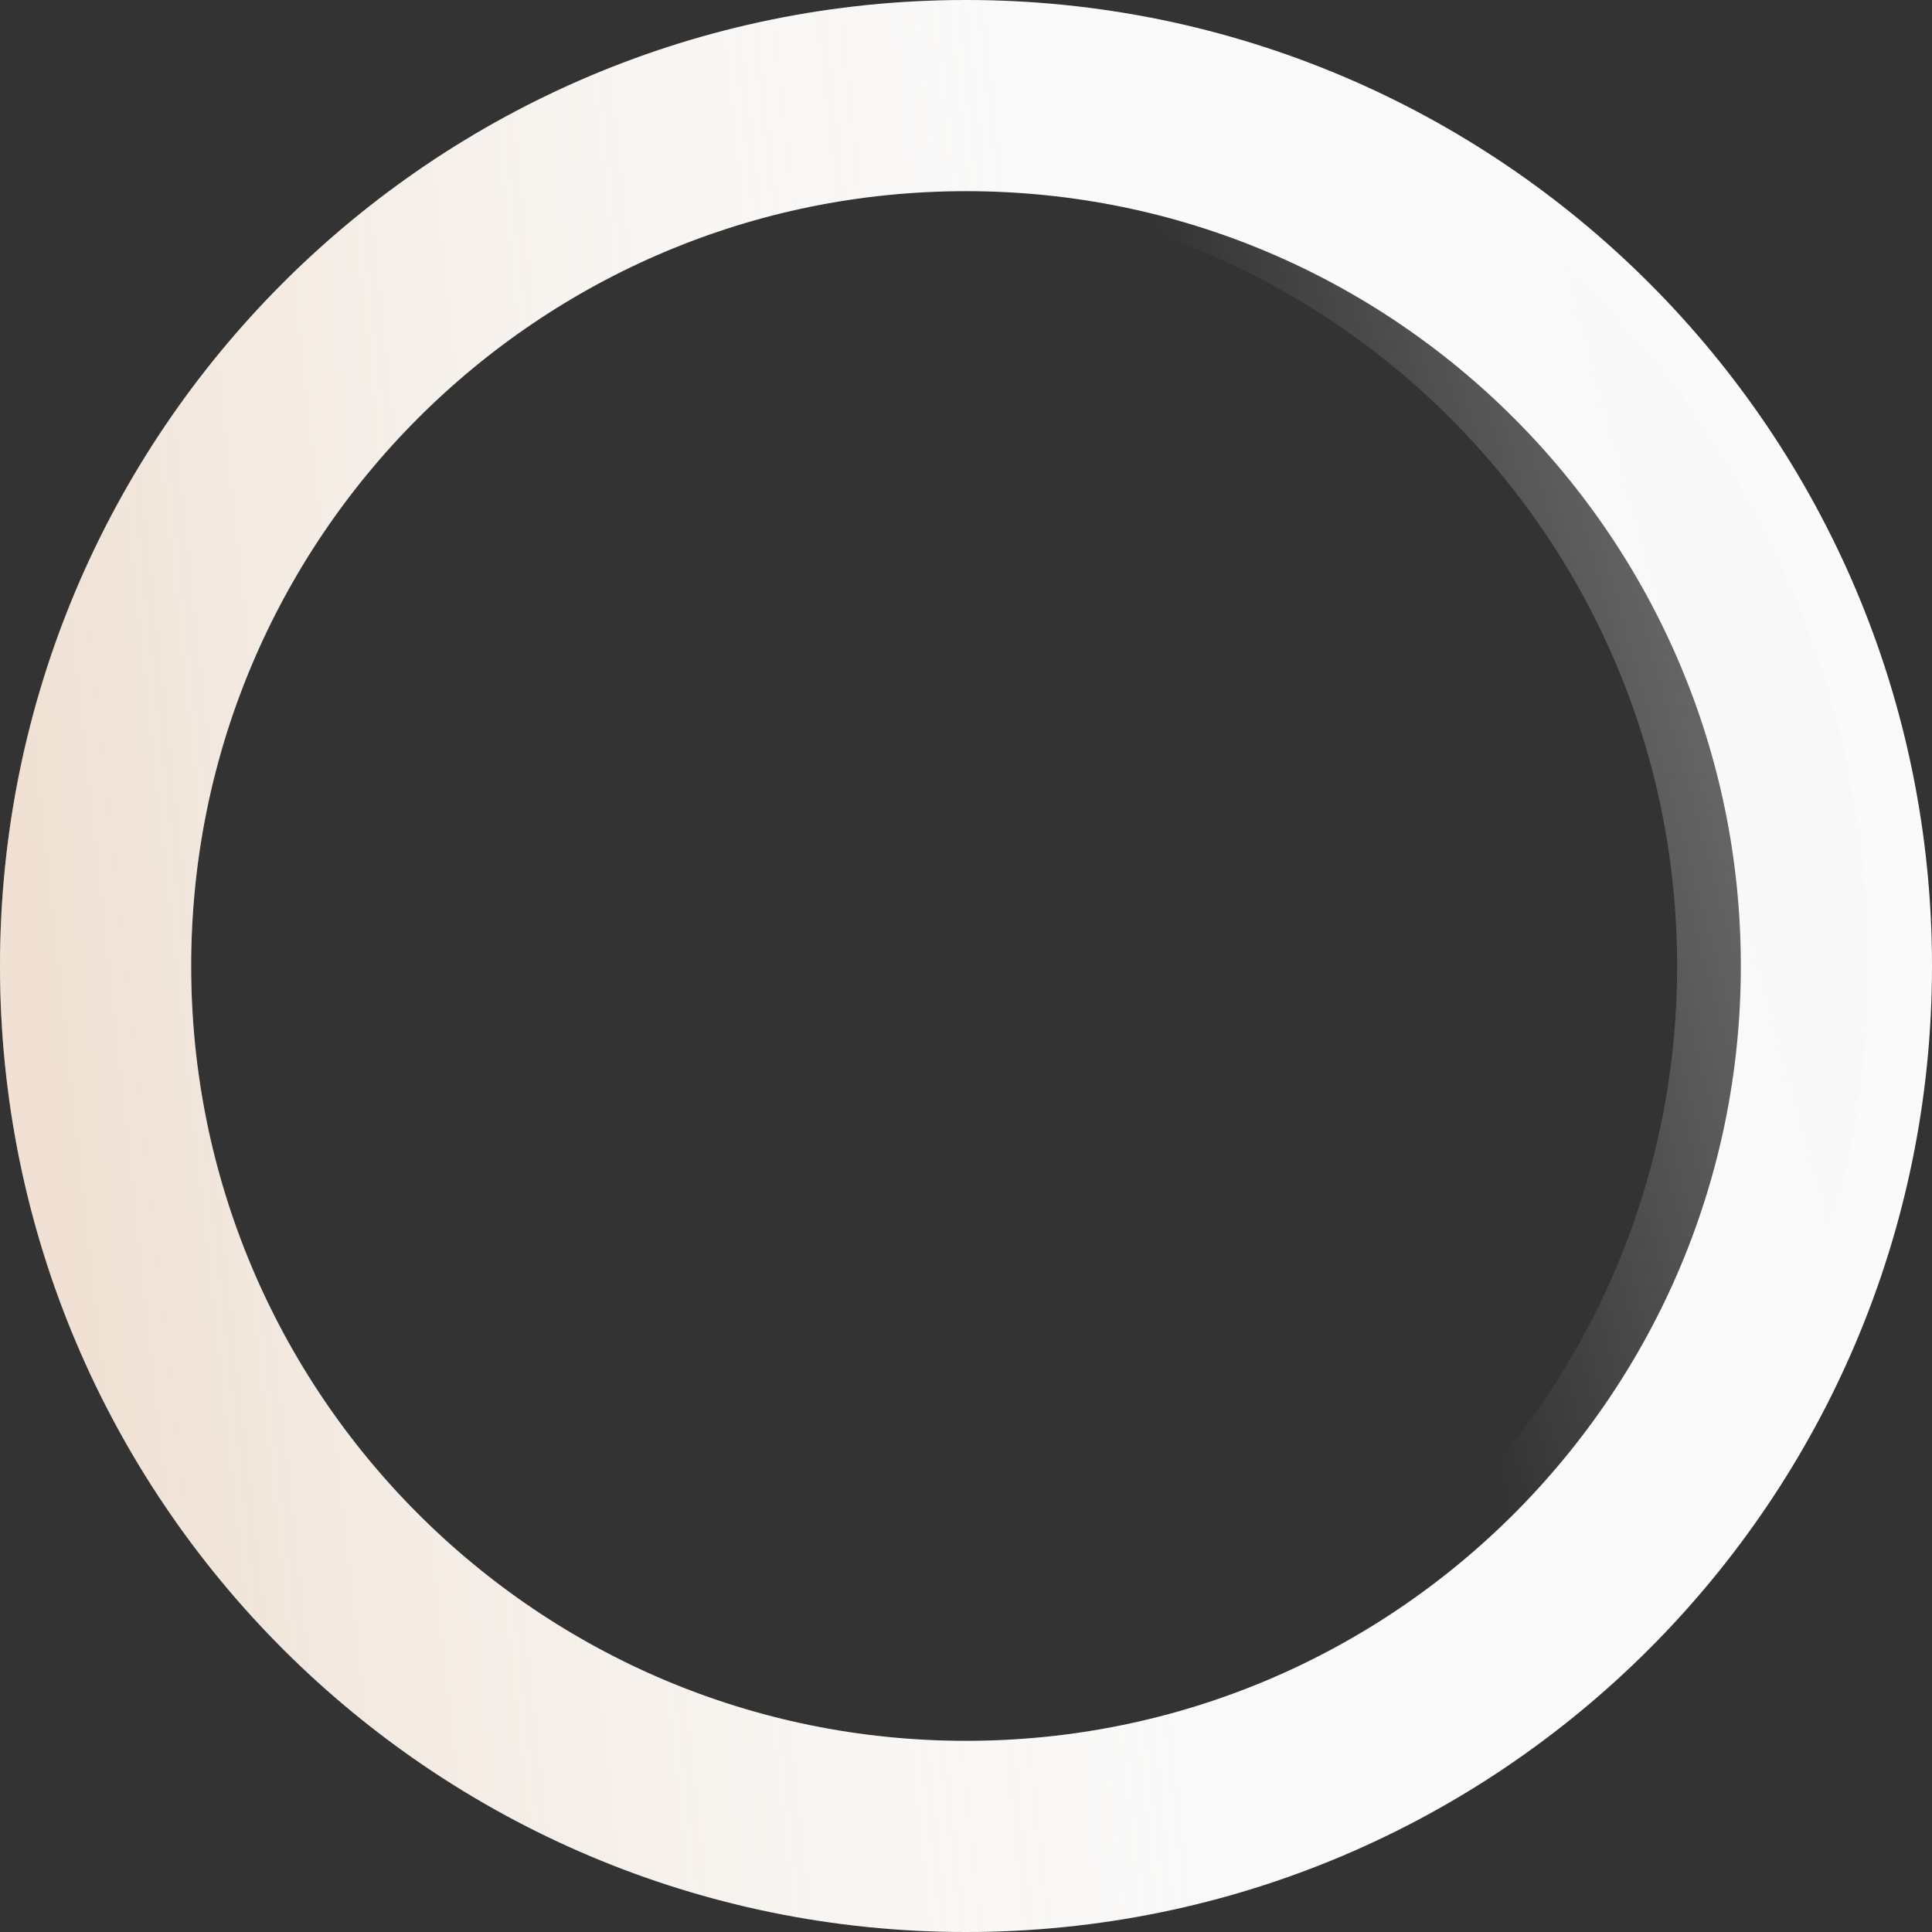 <svg width="1516" height="1516" viewBox="0 0 1516 1516" fill="none" xmlns="http://www.w3.org/2000/svg">
<rect x="0" y="0" width="1516" height="1516" fill="#333333" stroke="none"/>
<g clip-path="url(#clip0_50_8)">
<path d="M758 1441C1135.21 1441 1441 1135.21 1441 758C1441 380.79 1135.21 75 758 75C380.79 75 75 380.79 75 758C75 1135.21 380.79 1441 758 1441Z" stroke="#FAFAFA" stroke-width="150"/>
<path d="M758 1441C1135.21 1441 1441 1135.21 1441 758C1441 380.79 1135.21 75 758 75C380.79 75 75 380.79 75 758C75 1135.21 380.79 1441 758 1441Z" stroke="url(#paint0_linear_50_8)" stroke-opacity="0.3" stroke-width="150"/>
<path d="M708 1441C1085.21 1441 1391 1135.21 1391 758C1391 380.79 1085.21 75 708 75C330.79 75 25 380.79 25 758C25 1135.21 330.79 1441 708 1441Z" stroke="url(#paint1_linear_50_8)" stroke-width="150"/>
</g>
<defs>
<linearGradient id="paint0_linear_50_8" x1="109.266" y1="1452.66" x2="1123.61" y2="1342.07" gradientUnits="userSpaceOnUse">
<stop stop-color="#D8A87C"/>
<stop offset="1" stop-color="white" stop-opacity="0"/>
</linearGradient>
<linearGradient id="paint1_linear_50_8" x1="2103.65" y1="-97.125" x2="918.467" y2="229.06" gradientUnits="userSpaceOnUse">
<stop stop-color="#DDDDDD"/>
<stop offset="1" stop-color="white" stop-opacity="0"/>
</linearGradient>
<clipPath id="clip0_50_8">
<rect width="1516" height="1516" fill="white"/>
</clipPath>
</defs>
</svg>

